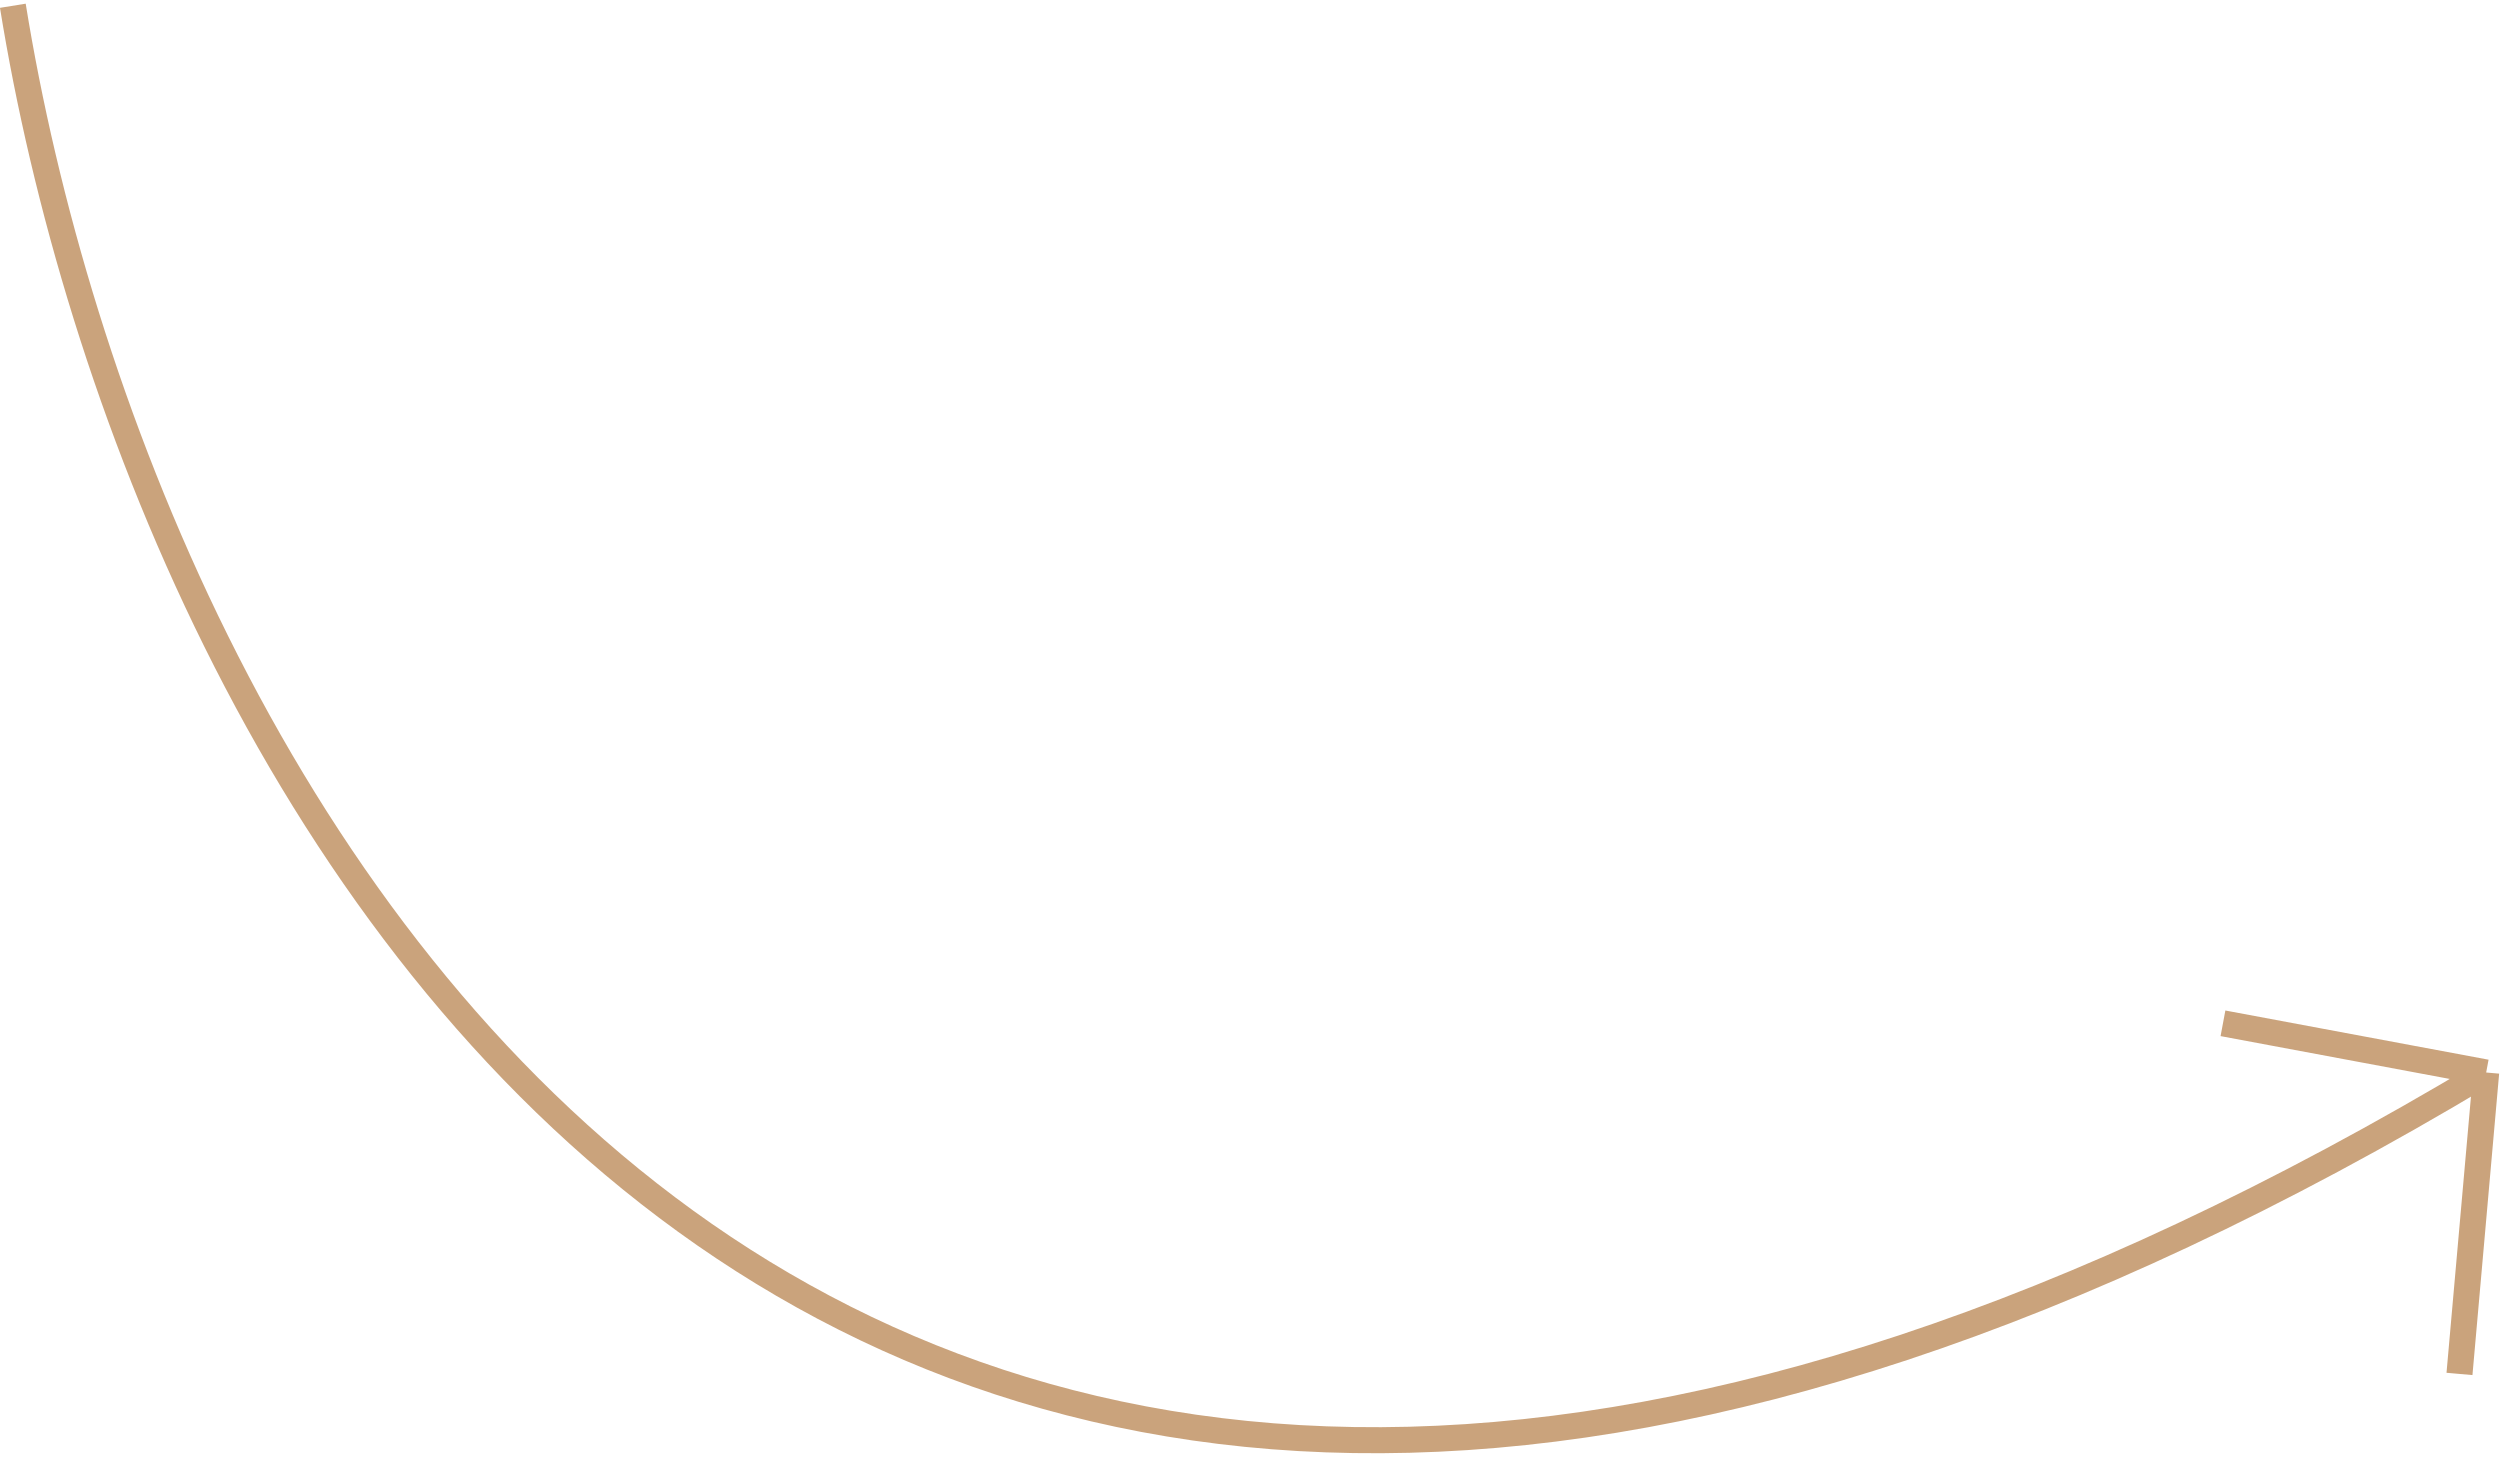 <?xml version="1.0" encoding="UTF-8"?> <svg xmlns="http://www.w3.org/2000/svg" width="96" height="56" viewBox="0 0 96 56" fill="none"><path d="M0.493 0.221C5.301 29.991 31.029 79.862 95.469 41.184M95.469 41.184L94.444 52.759M95.469 41.184L85.362 39.295" stroke="#CAA37C"></path></svg> 